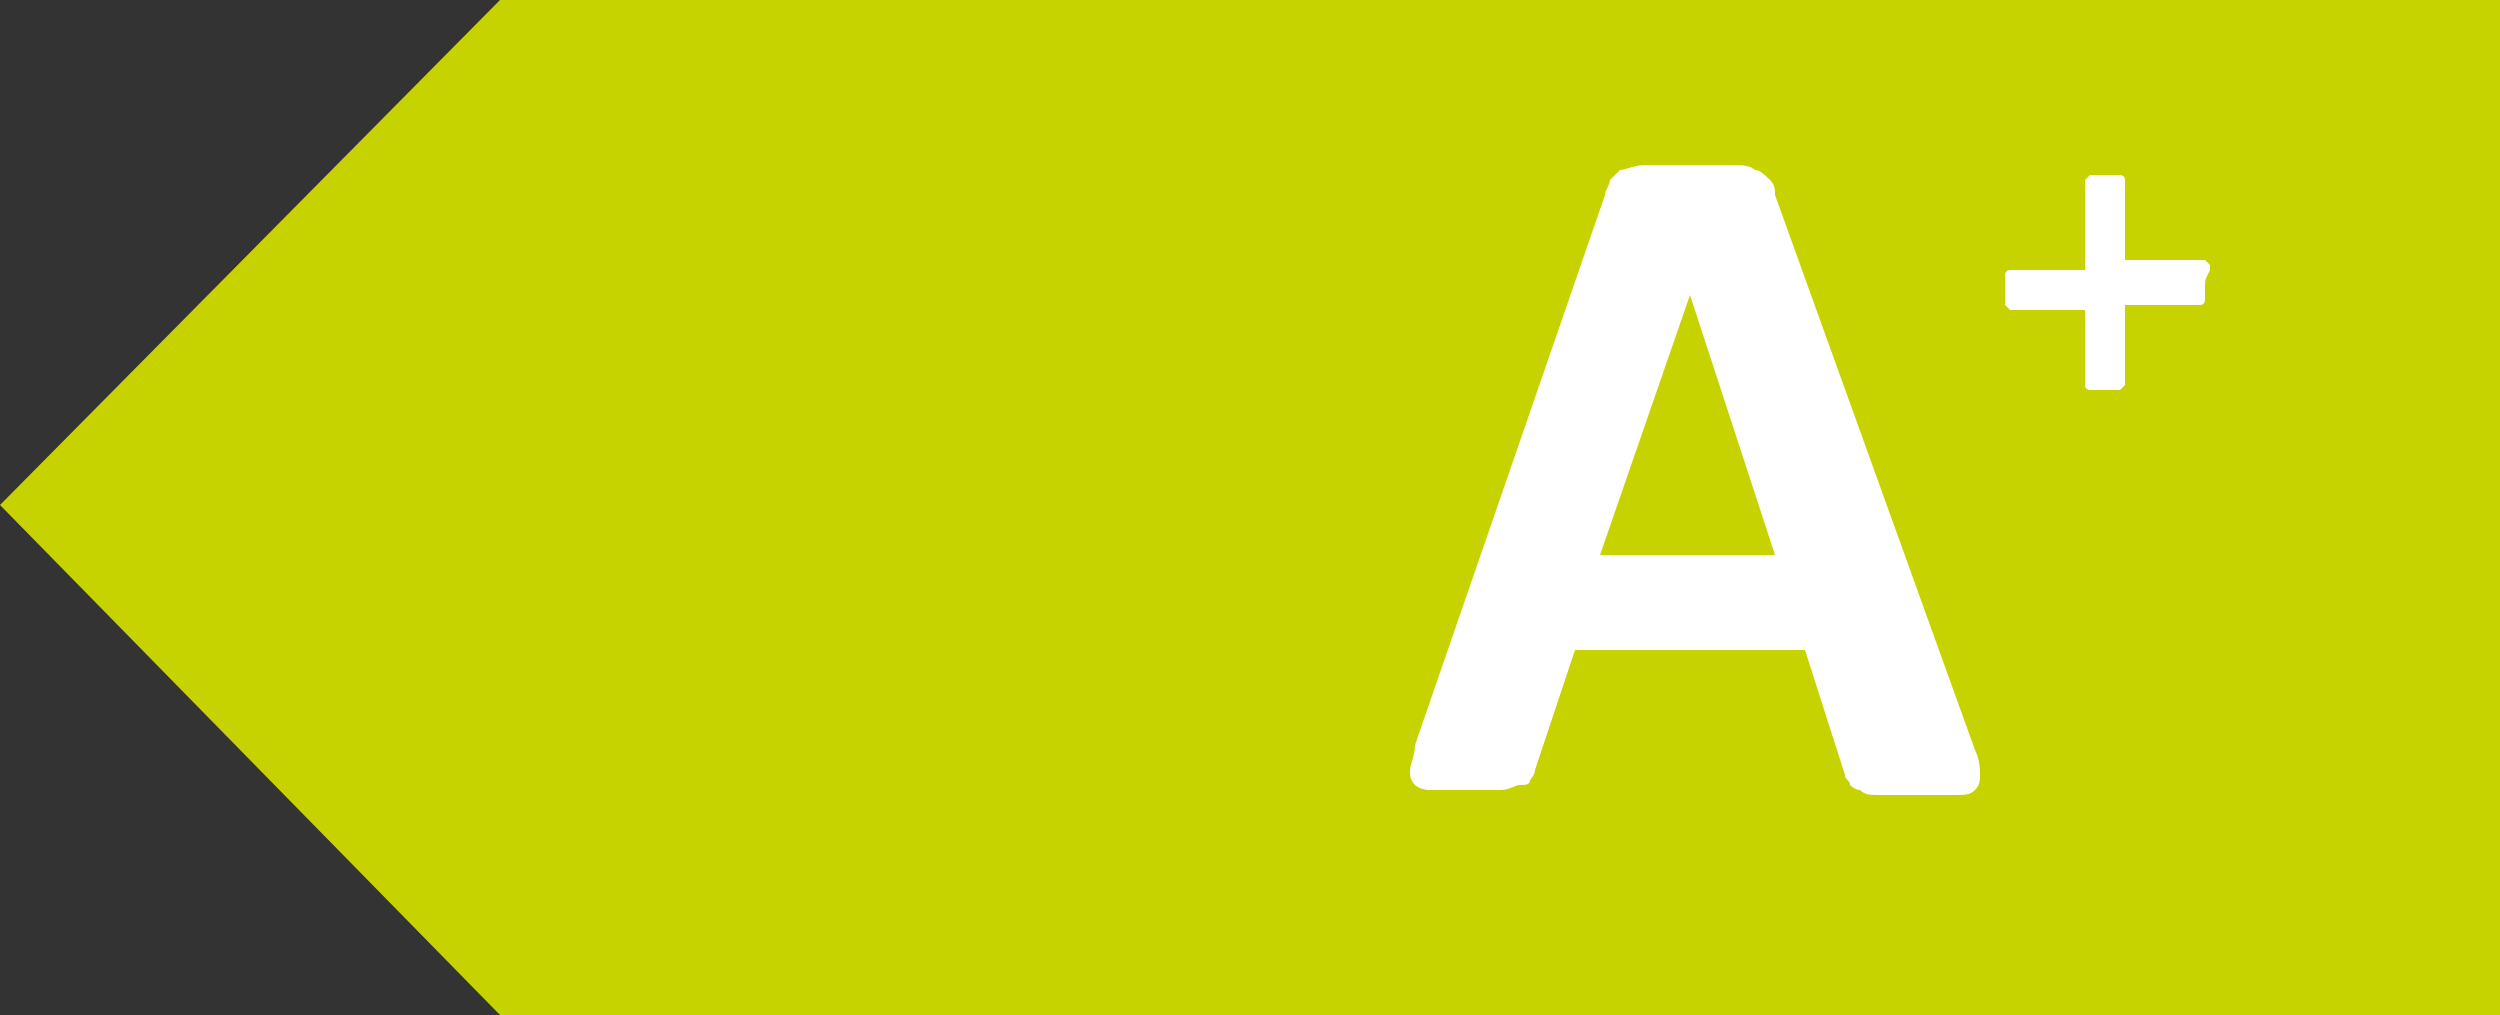 <?xml version="1.0" encoding="UTF-8"?> <!-- Generator: Adobe Illustrator 18.1.0, SVG Export Plug-In . SVG Version: 6.00 Build 0) --> <svg xmlns="http://www.w3.org/2000/svg" xmlns:xlink="http://www.w3.org/1999/xlink" id="Layer_1" x="0px" y="0px" width="50px" height="20.3px" viewBox="0 0 50 20.3" xml:space="preserve"><rect x="0" y="0" width="50" height="20.3" fill="#333333" stroke="none"/> <polygon fill="#C7D301" points="50,0 50,20.3 10,20.3 0,10.1 10,0 "></polygon> <g> <path fill="#FFFFFF" d="M39.5,15c0.1,0.2,0.1,0.4,0.1,0.5c0,0.1,0,0.2-0.1,0.3c-0.1,0.1-0.2,0.1-0.4,0.1c-0.2,0-0.4,0-0.7,0 c-0.3,0-0.6,0-0.8,0c-0.2,0-0.3,0-0.4-0.1c-0.1,0-0.2-0.1-0.2-0.1c0-0.1-0.1-0.1-0.1-0.2l-0.8-2.5h-4.6l-0.8,2.4 c0,0.1-0.1,0.2-0.1,0.2c0,0.1-0.1,0.1-0.2,0.1c-0.1,0-0.2,0.1-0.4,0.1c-0.2,0-0.4,0-0.7,0c-0.3,0-0.5,0-0.7,0 c-0.2,0-0.3-0.1-0.3-0.1c-0.1-0.1-0.1-0.2-0.1-0.3c0-0.1,0.1-0.3,0.1-0.5l3.8-11c0-0.1,0.1-0.2,0.1-0.3c0.1-0.1,0.1-0.1,0.2-0.2 c0.1,0,0.3-0.1,0.5-0.1c0.2,0,0.5,0,0.8,0c0.4,0,0.7,0,0.9,0c0.2,0,0.4,0,0.5,0.1c0.1,0,0.2,0.1,0.3,0.2c0.1,0.1,0.1,0.2,0.1,0.3 L39.5,15z M33.8,5.9L33.8,5.9l-1.8,5.2h3.5L33.8,5.9z"></path> </g> <g> <path fill="#FFFFFF" d="M44.1,5.7c0,0.1,0,0.2,0,0.2c0,0.1,0,0.1,0,0.1c0,0,0,0.1-0.1,0.1c0,0,0,0-0.1,0h-1.4v1.5c0,0,0,0.1,0,0.1 c0,0,0,0-0.1,0.1c0,0-0.1,0-0.1,0c-0.1,0-0.1,0-0.2,0c-0.1,0-0.2,0-0.2,0c-0.1,0-0.1,0-0.1,0c0,0-0.1,0-0.1-0.1c0,0,0,0,0-0.1V6.2 h-1.4c0,0-0.1,0-0.1,0c0,0,0,0-0.1-0.1c0,0,0-0.1,0-0.1c0-0.1,0-0.1,0-0.2c0-0.1,0-0.2,0-0.2c0-0.1,0-0.1,0-0.1c0,0,0-0.1,0.1-0.1 c0,0,0,0,0.1,0h1.4V3.7c0,0,0-0.1,0-0.1c0,0,0,0,0.1-0.1c0,0,0.1,0,0.1,0c0.1,0,0.1,0,0.2,0c0.1,0,0.2,0,0.2,0s0.1,0,0.1,0 c0,0,0.1,0,0.1,0.1c0,0,0,0.1,0,0.1v1.5H44c0,0,0,0,0.1,0c0,0,0,0,0.1,0.1c0,0,0,0.1,0,0.1C44.1,5.6,44.1,5.6,44.1,5.7z"></path> </g> </svg> 